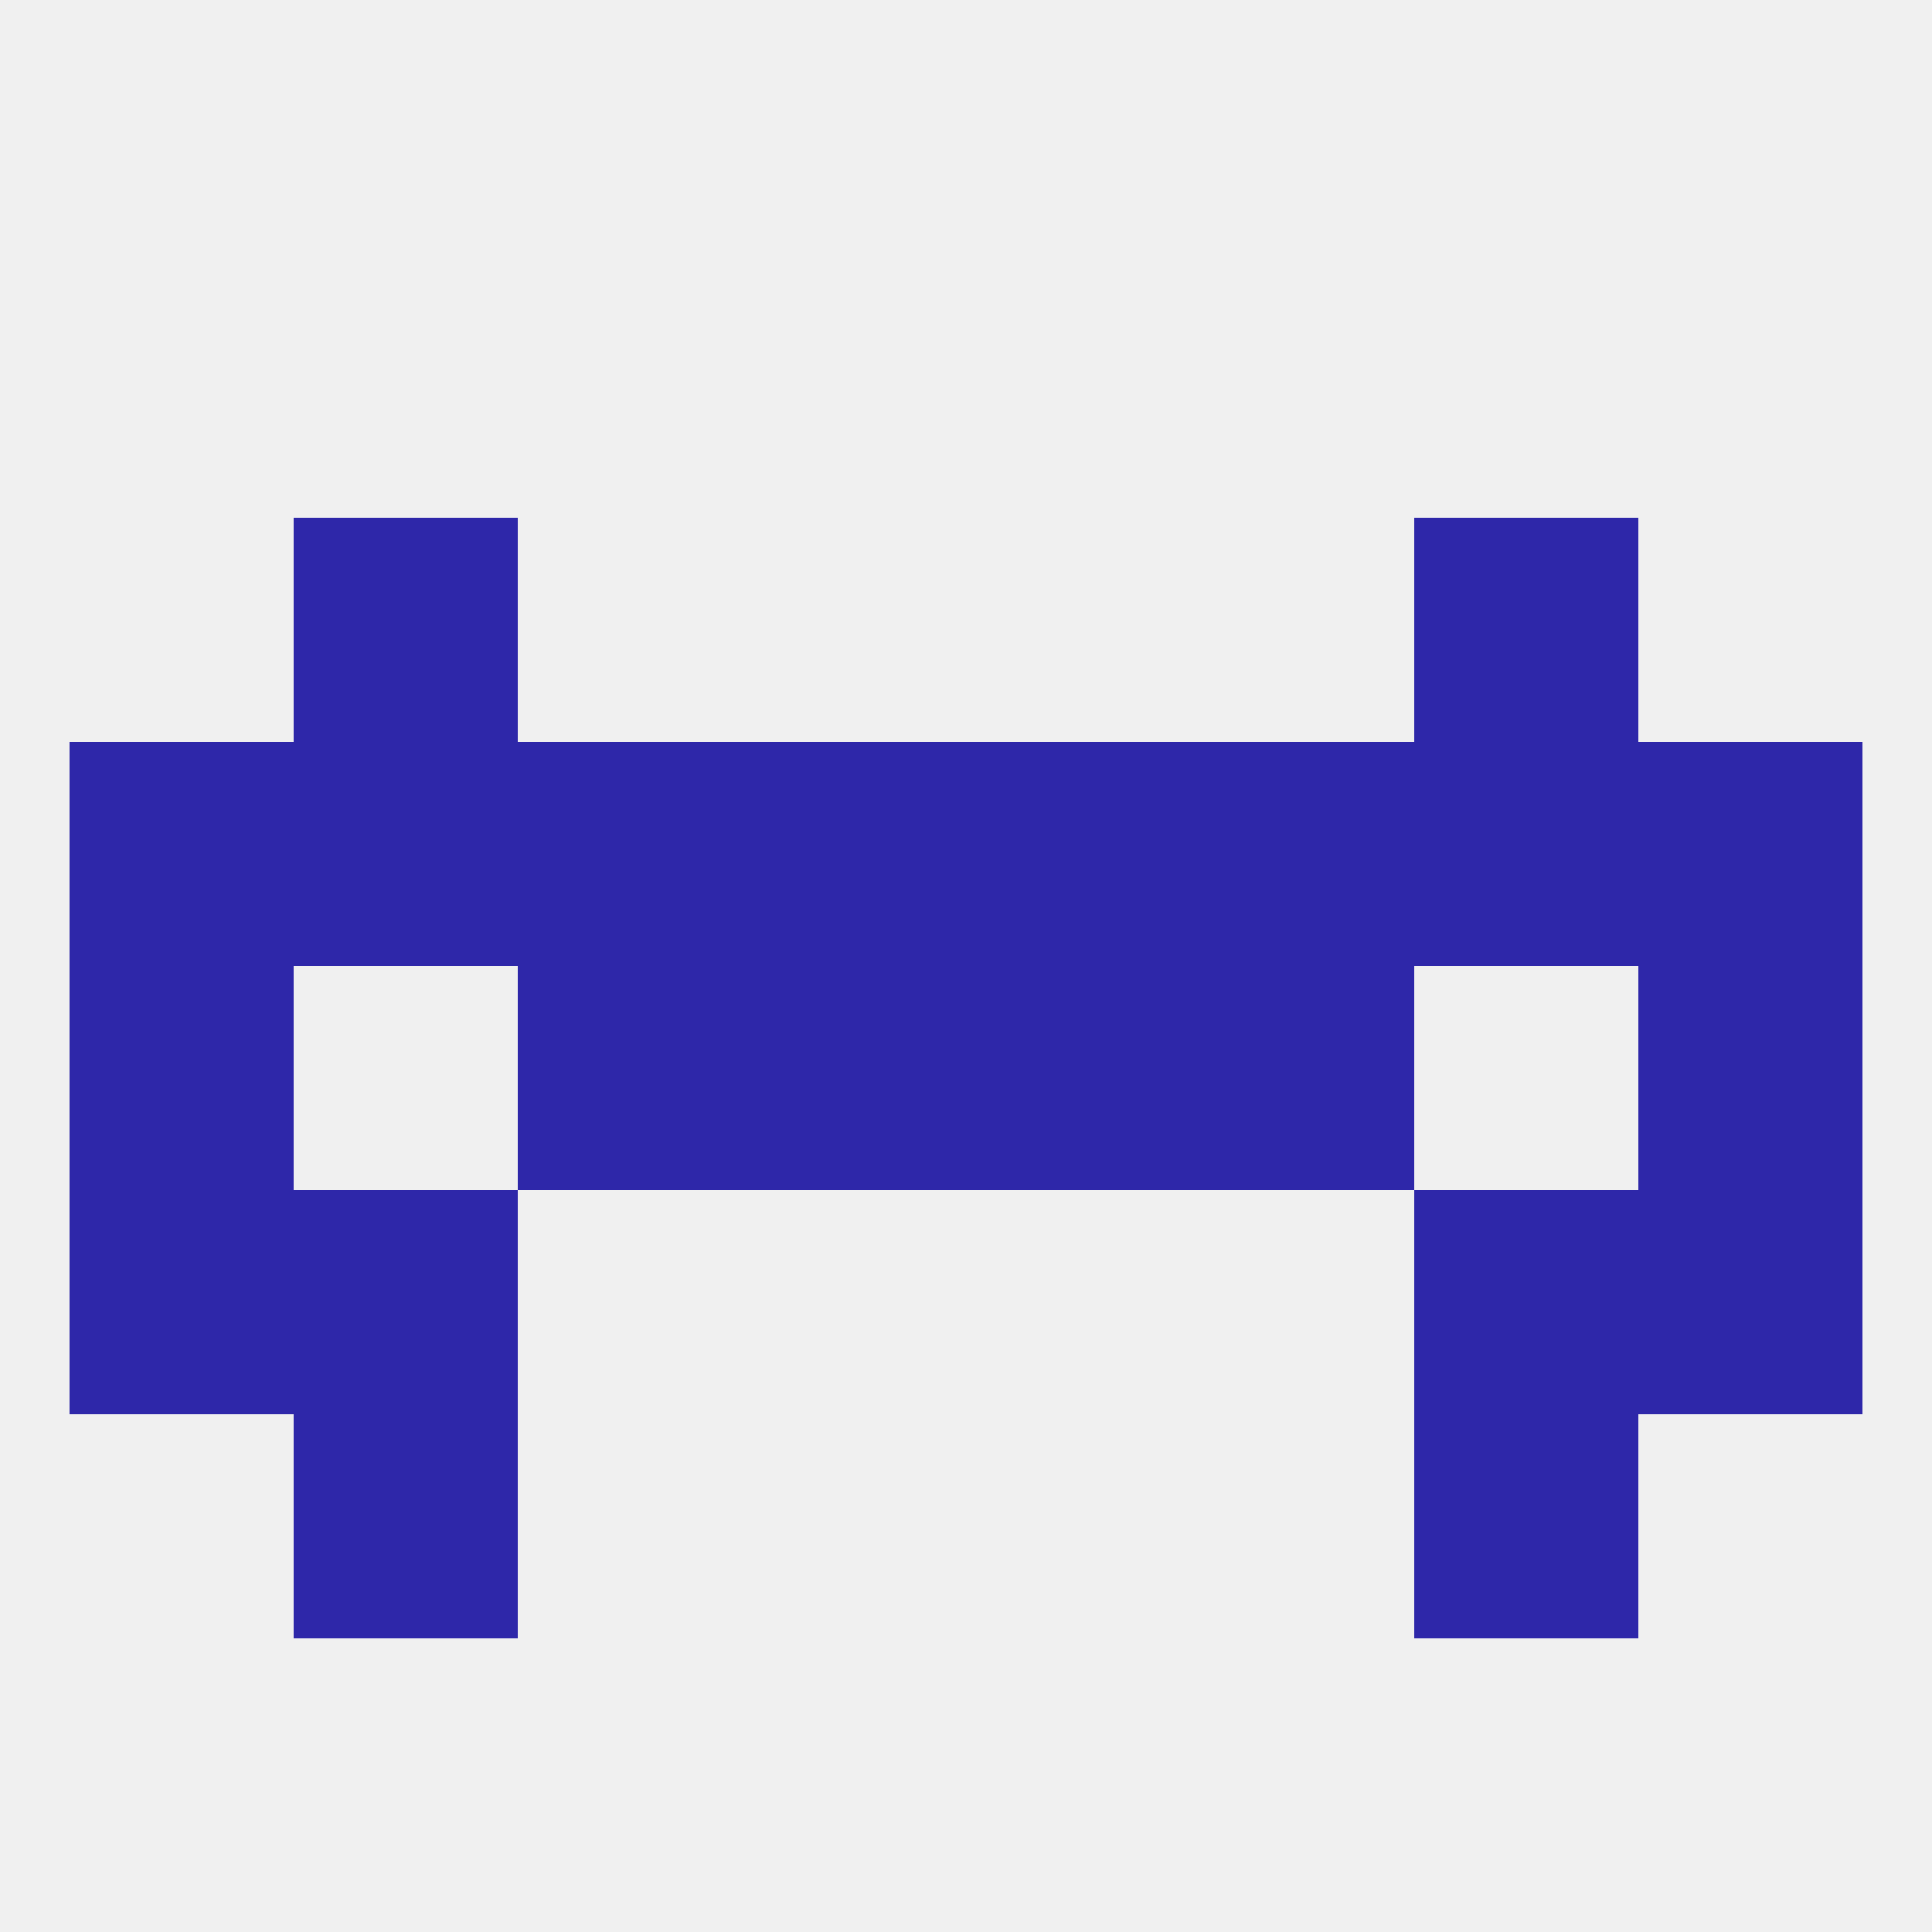
<!--   <?xml version="1.0"?> -->
<svg version="1.1" baseprofile="full" xmlns="http://www.w3.org/2000/svg" xmlns:xlink="http://www.w3.org/1999/xlink" xmlns:ev="http://www.w3.org/2001/xml-events" width="250" height="250" viewBox="0 0 250 250" >
	<rect width="100%" height="100%" fill="rgba(240,240,240,255)"/>

	<rect x="67" y="125" width="29" height="29" fill="rgba(46,39,169,255)"/>
	<rect x="154" y="125" width="29" height="29" fill="rgba(46,39,169,255)"/>
	<rect x="96" y="125" width="29" height="29" fill="rgba(46,39,169,255)"/>
	<rect x="125" y="125" width="29" height="29" fill="rgba(46,39,169,255)"/>
	<rect x="9" y="125" width="29" height="29" fill="rgba(46,39,169,255)"/>
	<rect x="212" y="125" width="29" height="29" fill="rgba(46,39,169,255)"/>
	<rect x="9" y="154" width="29" height="29" fill="rgba(46,39,169,255)"/>
	<rect x="212" y="154" width="29" height="29" fill="rgba(46,39,169,255)"/>
	<rect x="38" y="154" width="29" height="29" fill="rgba(46,39,169,255)"/>
	<rect x="183" y="154" width="29" height="29" fill="rgba(46,39,169,255)"/>
	<rect x="38" y="183" width="29" height="29" fill="rgba(46,39,169,255)"/>
	<rect x="183" y="183" width="29" height="29" fill="rgba(46,39,169,255)"/>
	<rect x="212" y="96" width="29" height="29" fill="rgba(46,39,169,255)"/>
	<rect x="96" y="96" width="29" height="29" fill="rgba(46,39,169,255)"/>
	<rect x="125" y="96" width="29" height="29" fill="rgba(46,39,169,255)"/>
	<rect x="67" y="96" width="29" height="29" fill="rgba(46,39,169,255)"/>
	<rect x="154" y="96" width="29" height="29" fill="rgba(46,39,169,255)"/>
	<rect x="38" y="96" width="29" height="29" fill="rgba(46,39,169,255)"/>
	<rect x="183" y="96" width="29" height="29" fill="rgba(46,39,169,255)"/>
	<rect x="9" y="96" width="29" height="29" fill="rgba(46,39,169,255)"/>
	<rect x="38" y="67" width="29" height="29" fill="rgba(46,39,169,255)"/>
	<rect x="183" y="67" width="29" height="29" fill="rgba(46,39,169,255)"/>
</svg>